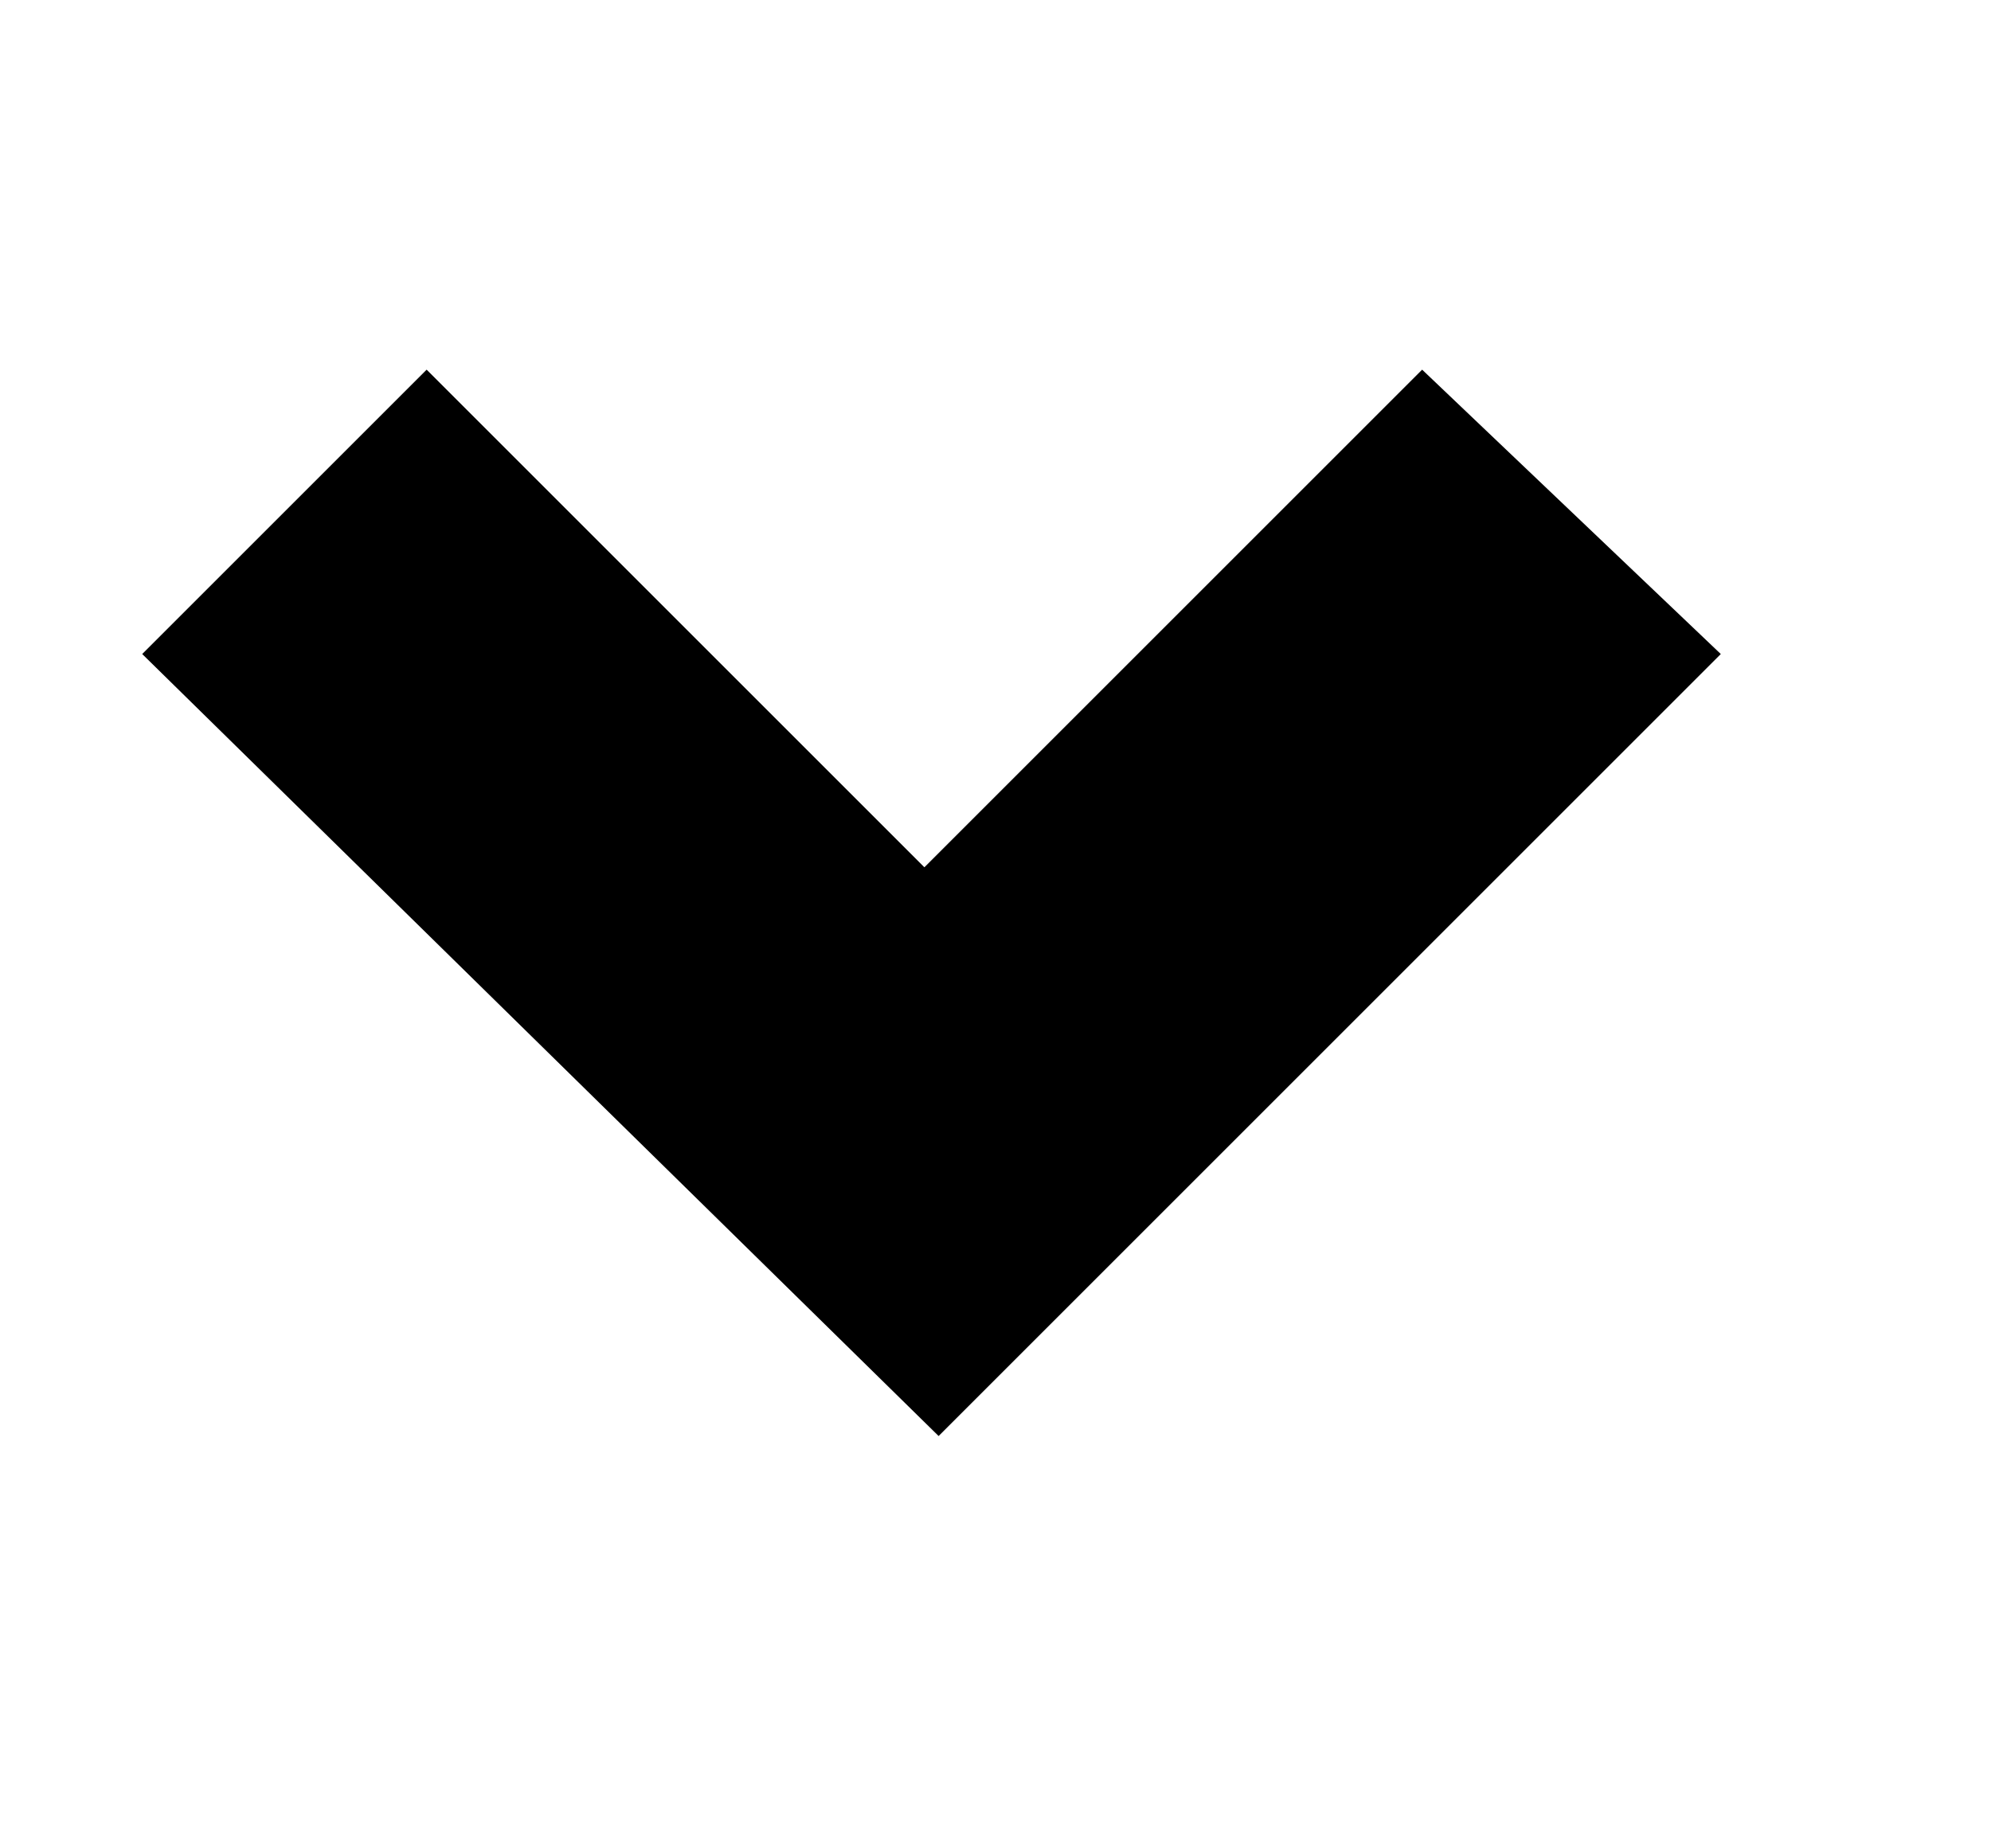 <?xml version="1.0" encoding="utf-8"?>
<!-- Generator: Adobe Illustrator 20.1.0, SVG Export Plug-In . SVG Version: 6.00 Build 0)  -->
<svg version="1.1" id="Layer_1" xmlns="http://www.w3.org/2000/svg" xmlns:xlink="http://www.w3.org/1999/xlink" x="0px" y="0px"
	 viewBox="0 0 14 13" style="enable-background:new 0 0 14 13;" xml:space="preserve">
<g>
	<path d="M12.1,4.6l-5.5,5.5L1,4.6l2-2l3.5,3.5l3.5-3.5L12.1,4.6z"/>
</g>
</svg>

